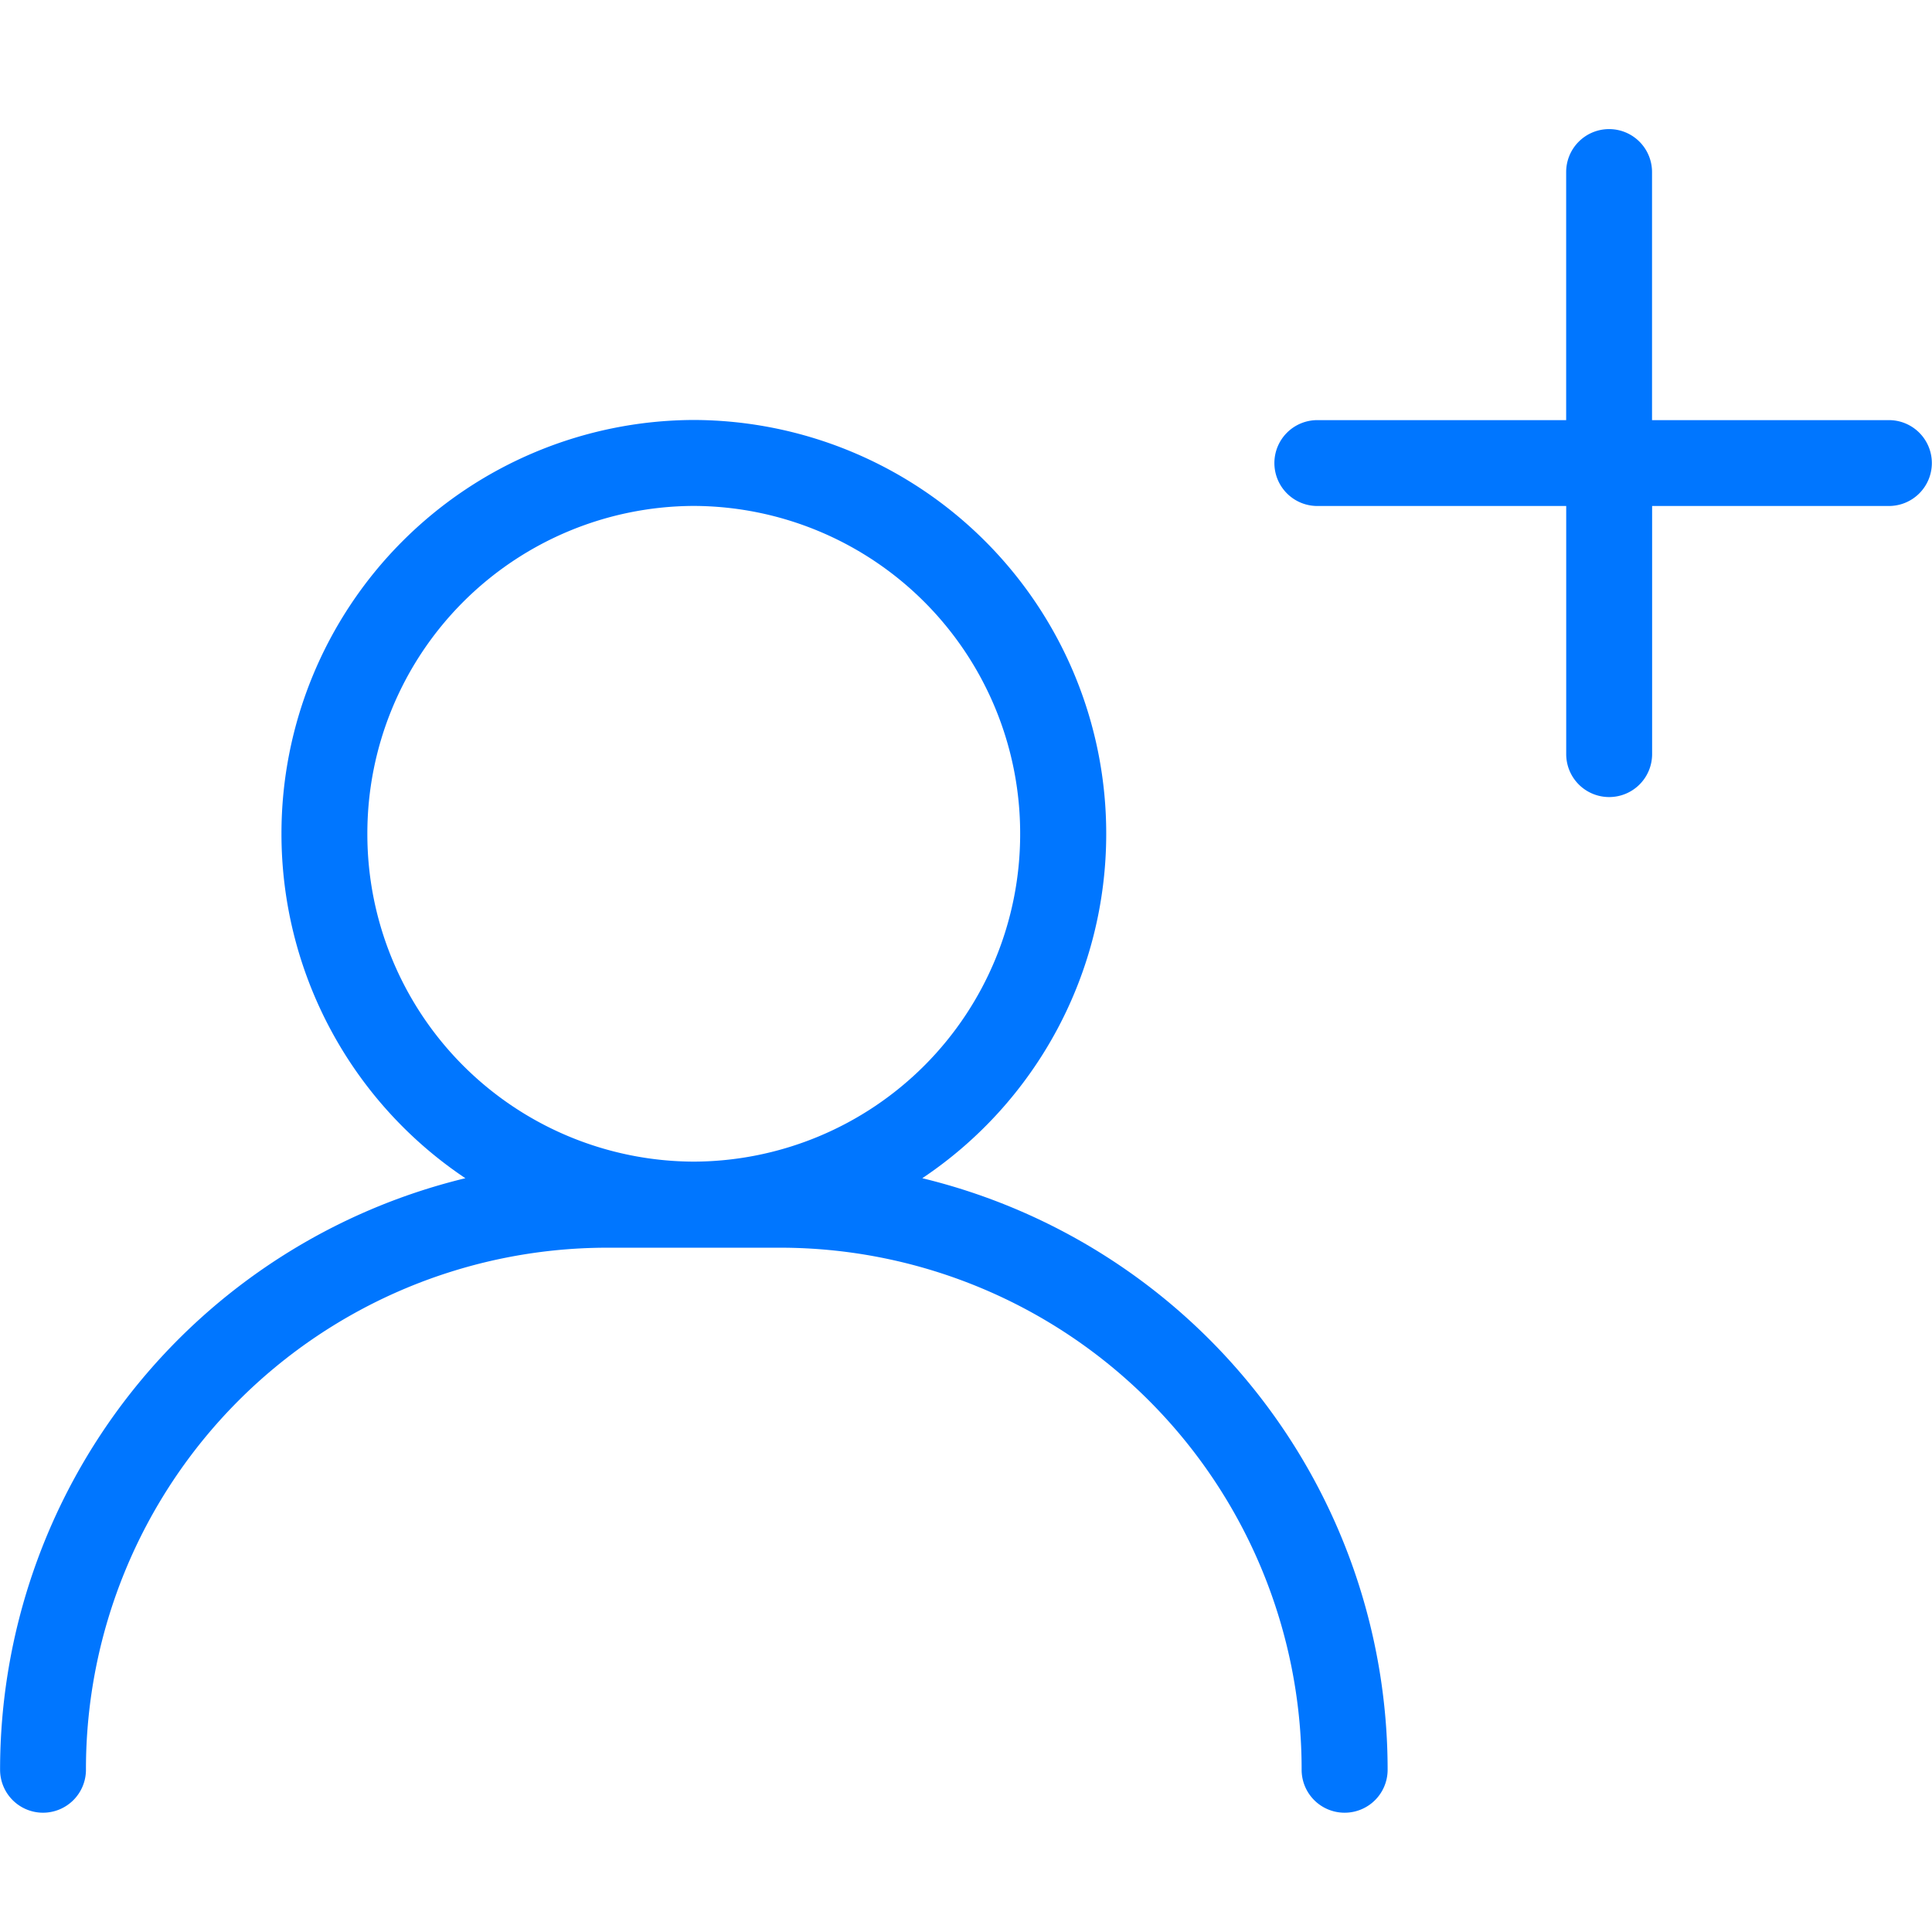 <svg xmlns="http://www.w3.org/2000/svg" width="90" height="90" viewBox="0 0 90 90">
  <g id="Group_44255" data-name="Group 44255" transform="translate(-160 -970)">
    <rect id="Rectangle_3289" data-name="Rectangle 3289" width="90" height="90" transform="translate(160 970)" fill="#f2f2f2" opacity="0"/>
    <g id="Group_44268" data-name="Group 44268" transform="translate(13.253 1138.976)">
      <path id="Path_43731" data-name="Path 43731" d="M209.382-84.533a2,2,0,0,1-2-2,24.3,24.3,0,0,0-24.216-24.32h-8.2a24.294,24.294,0,0,0-24.215,24.32,2,2,0,0,1-2,2,2,2,0,0,1-2-2,28.353,28.353,0,0,1,21.675-27.557,19.3,19.3,0,0,1-8.567-16.043,19.266,19.266,0,0,1,19.21-19.279,19.267,19.267,0,0,1,19.21,19.279,19.294,19.294,0,0,1-8.568,16.043,28.353,28.353,0,0,1,21.677,27.557A2,2,0,0,1,209.382-84.533Zm-30.317-60.875a15.255,15.255,0,0,0-15.205,15.272,15.255,15.255,0,0,0,15.205,15.273,15.255,15.255,0,0,0,15.205-15.273A15.255,15.255,0,0,0,179.065-145.408Zm42.642,13.562a2,2,0,0,1-2-2v-11.559H208.113a2,2,0,0,1-2-2,2,2,0,0,1,2-2h11.592v-11.557a2,2,0,0,1,2-2,2,2,0,0,1,2,2v11.557h11.035a2,2,0,0,1,2,2,2,2,0,0,1-2,2H223.709v11.559A2,2,0,0,1,221.707-131.846Z" fill="#0076ff"/>
    </g>
  </g>
</svg>

